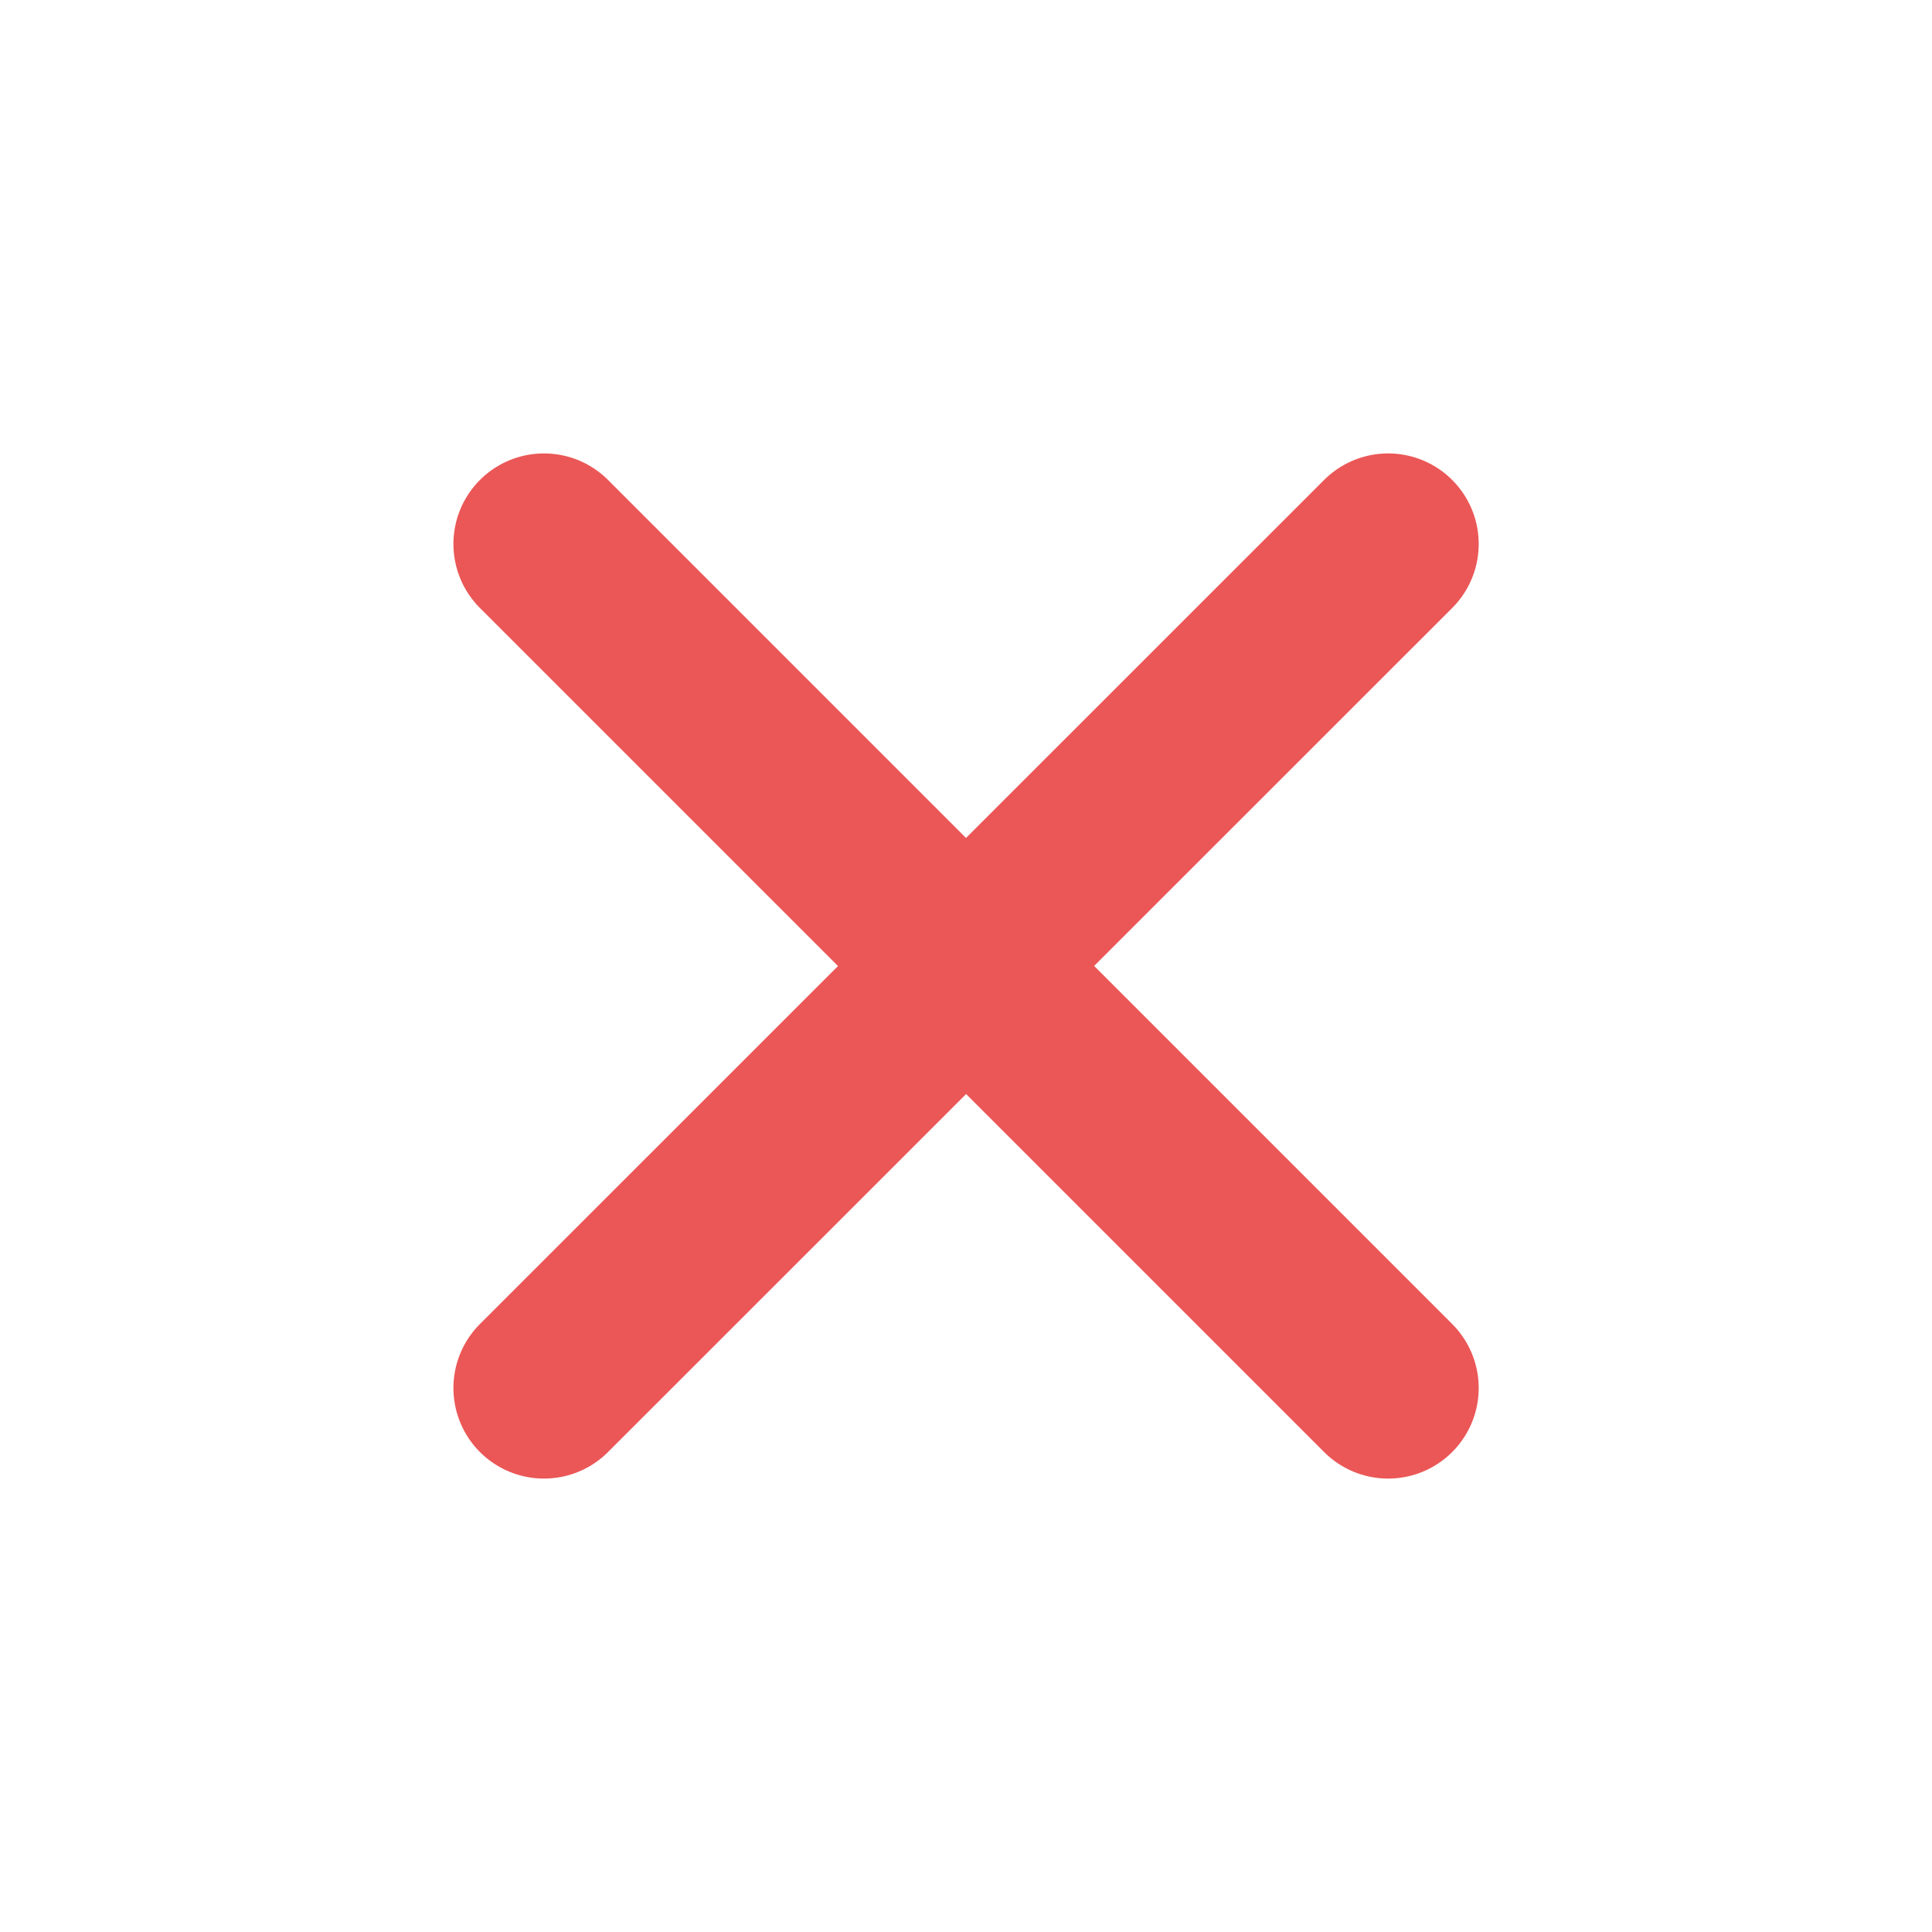 <svg width="16" height="16" viewBox="0 0 16 16" fill="none" xmlns="http://www.w3.org/2000/svg">
<path d="M4.505 11.495L8.001 8L11.496 11.495M11.496 4.505L8 8L4.505 4.505" stroke="#EB5757" stroke-width="1.5" stroke-linecap="round" stroke-linejoin="round"/>
</svg>
